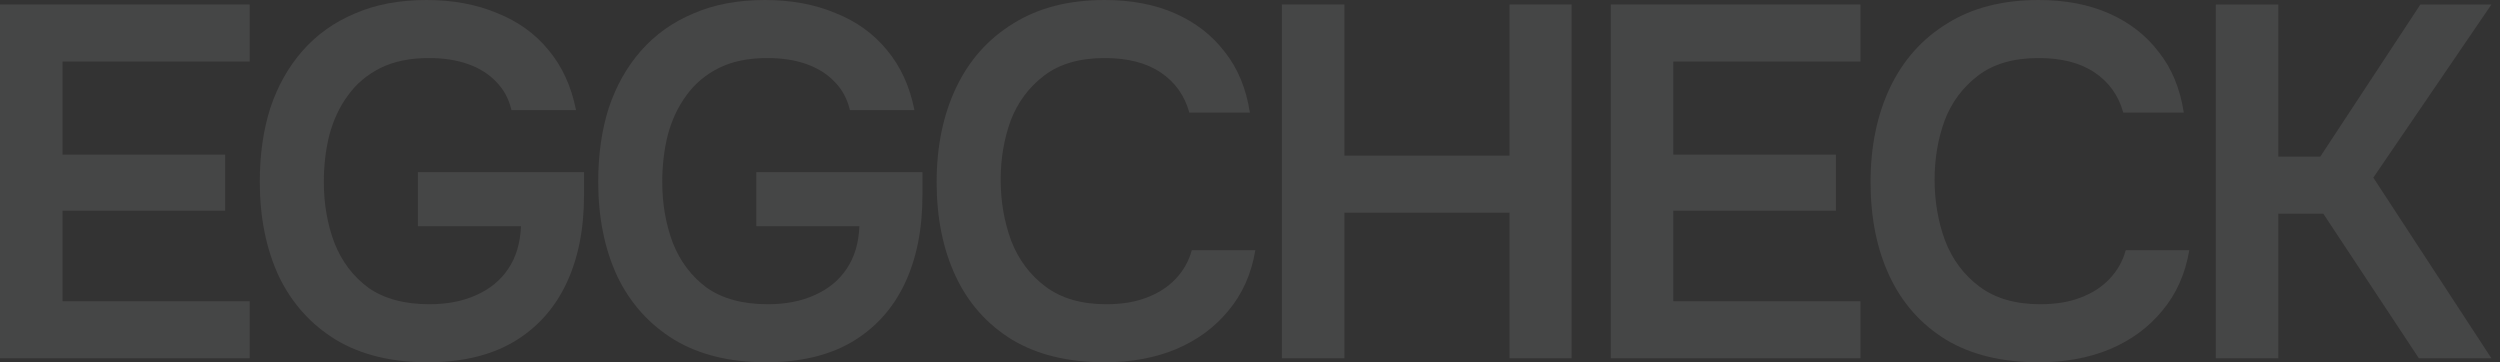 <?xml version="1.0" encoding="UTF-8"?> <svg xmlns="http://www.w3.org/2000/svg" width="1166" height="169" viewBox="0 0 1166 169" fill="none"><rect x="0" y="0" width="1166" height="169" fill="#333333" stroke="none"/><g opacity="0.1"><path d="M1033.44 167.099V2.1H1062.61V73.048H1082.18L1128.86 2.1H1162L1106.92 82.85L1162 167.099H1128.16L1083.58 99.653H1062.61V167.099H1033.44Z" fill="#EFF0F1"></path><path d="M950.839 168.966C933.724 168.966 919.333 165.466 907.664 158.464C895.995 151.307 887.204 141.428 881.292 128.825C875.38 116.223 872.424 101.598 872.424 84.95C872.424 68.302 875.457 53.599 881.525 40.841C887.593 28.083 896.462 18.126 908.131 10.969C919.8 3.656 934.036 0 950.839 0C963.286 0 974.255 2.1 983.745 6.301C993.236 10.502 1000.94 16.492 1006.85 24.271C1012.92 31.895 1016.81 41.308 1018.52 52.51H990.28C988.102 44.575 983.668 38.352 976.977 33.84C970.287 29.328 961.574 27.072 950.839 27.072C939.17 27.072 929.757 29.795 922.6 35.24C915.443 40.686 910.231 47.687 906.964 56.244C903.852 64.802 902.296 73.981 902.296 83.783C902.296 93.896 903.93 103.387 907.197 112.255C910.62 121.124 915.988 128.281 923.3 133.726C930.613 139.172 940.026 141.894 951.539 141.894C958.696 141.894 964.919 140.883 970.209 138.861C975.655 136.838 980.167 133.96 983.745 130.225C987.479 126.336 990.047 121.824 991.447 116.689H1021.09C1019.22 127.736 1015.02 137.149 1008.48 144.928C1002.1 152.708 993.936 158.698 983.979 162.899C974.177 166.944 963.13 168.966 950.839 168.966Z" fill="#EFF0F1"></path><path d="M751.262 167.099V2.1H867.718V28.706H780.434V72.114H856.282V98.253H780.434V140.494H867.718V167.099H751.262Z" fill="#EFF0F1"></path><path d="M597.861 167.099V2.1H627.033V72.581H704.048V2.1H732.987V167.099H704.048V99.186H627.033V167.099H597.861Z" fill="#EFF0F1"></path><path d="M515.259 168.966C498.144 168.966 483.753 165.466 472.084 158.464C460.415 151.307 451.624 141.428 445.712 128.825C439.799 116.223 436.843 101.598 436.843 84.95C436.843 68.302 439.877 53.599 445.945 40.841C452.013 28.083 460.881 18.126 472.55 10.969C484.219 3.656 498.455 0 515.259 0C527.706 0 538.674 2.1 548.165 6.301C557.656 10.502 565.357 16.492 571.27 24.271C577.337 31.895 581.227 41.308 582.939 52.51H554.7C552.522 44.575 548.087 38.352 541.397 33.84C534.707 29.328 525.994 27.072 515.259 27.072C503.59 27.072 494.177 29.795 487.02 35.24C479.863 40.686 474.651 47.687 471.383 56.244C468.272 64.802 466.716 73.981 466.716 83.783C466.716 93.896 468.35 103.387 471.617 112.255C475.04 121.124 480.407 128.281 487.72 133.726C495.033 139.172 504.446 141.894 515.959 141.894C523.116 141.894 529.339 140.883 534.629 138.861C540.075 136.838 544.587 133.96 548.165 130.225C551.899 126.336 554.466 121.824 555.867 116.689H585.506C583.639 127.736 579.438 137.149 572.903 144.928C566.524 152.708 558.356 158.698 548.399 162.899C538.597 166.944 527.55 168.966 515.259 168.966Z" fill="#EFF0F1"></path><path d="M357.185 168.966C340.382 168.966 326.146 165.466 314.477 158.464C302.808 151.307 293.939 141.428 287.871 128.825C281.959 116.067 279.003 101.364 279.003 84.717C279.003 72.114 280.637 60.678 283.904 50.41C287.327 40.141 292.306 31.273 298.84 23.805C305.53 16.181 313.699 10.347 323.345 6.301C332.991 2.1 344.116 0 356.718 0C369.009 0 379.978 2.023 389.625 6.068C399.426 9.957 407.439 15.714 413.663 23.338C420.042 30.962 424.32 40.297 426.498 51.343H396.393C395.148 46.053 392.736 41.619 389.158 38.041C385.735 34.462 381.379 31.739 376.089 29.872C370.799 28.006 364.731 27.072 357.885 27.072C349.017 27.072 341.471 28.628 335.247 31.739C329.024 34.851 323.967 39.13 320.078 44.575C316.188 49.865 313.31 56.011 311.443 63.012C309.731 69.858 308.875 77.171 308.875 84.95C308.875 95.063 310.509 104.476 313.776 113.189C317.199 121.902 322.489 128.903 329.646 134.193C336.959 139.327 346.449 141.894 358.118 141.894C366.364 141.894 373.599 140.494 379.823 137.694C386.202 134.893 391.18 130.848 394.759 125.558C398.493 120.112 400.516 113.422 400.827 105.487H352.751V80.282H430.233V91.018C430.233 107.043 427.432 120.89 421.831 132.559C416.23 144.228 407.984 153.252 397.093 159.631C386.357 165.855 373.055 168.966 357.185 168.966Z" fill="#EFF0F1"></path><path d="M199.344 168.966C182.541 168.966 168.305 165.466 156.636 158.464C144.967 151.307 136.098 141.428 130.03 128.825C124.118 116.067 121.162 101.364 121.162 84.717C121.162 72.114 122.796 60.678 126.063 50.41C129.486 40.141 134.465 31.273 140.999 23.805C147.689 16.181 155.858 10.347 165.504 6.301C175.15 2.1 186.275 0 198.877 0C211.169 0 222.137 2.023 231.784 6.068C241.586 9.957 249.598 15.714 255.822 23.338C262.201 30.962 266.479 40.297 268.658 51.343H238.552C237.307 46.053 234.895 41.619 231.317 38.041C227.894 34.462 223.538 31.739 218.248 29.872C212.958 28.006 206.89 27.072 200.044 27.072C191.176 27.072 183.63 28.628 177.406 31.739C171.183 34.851 166.126 39.13 162.237 44.575C158.347 49.865 155.469 56.011 153.602 63.012C151.89 69.858 151.035 77.171 151.035 84.95C151.035 95.063 152.668 104.476 155.936 113.189C159.358 121.902 164.648 128.903 171.805 134.193C179.118 139.327 188.609 141.894 200.277 141.894C208.524 141.894 215.758 140.494 221.982 137.694C228.361 134.893 233.34 130.848 236.918 125.558C240.652 120.112 242.675 113.422 242.986 105.487H194.91V80.282H272.392V91.018C272.392 107.043 269.591 120.89 263.99 132.559C258.389 144.228 250.143 153.252 239.252 159.631C228.516 165.855 215.214 168.966 199.344 168.966Z" fill="#EFF0F1"></path><path d="M0 167.099V2.1H116.456V28.706H29.172V72.114H105.021V98.253H29.172V140.494H116.456V167.099H0Z" fill="#EFF0F1"></path></g></svg> 